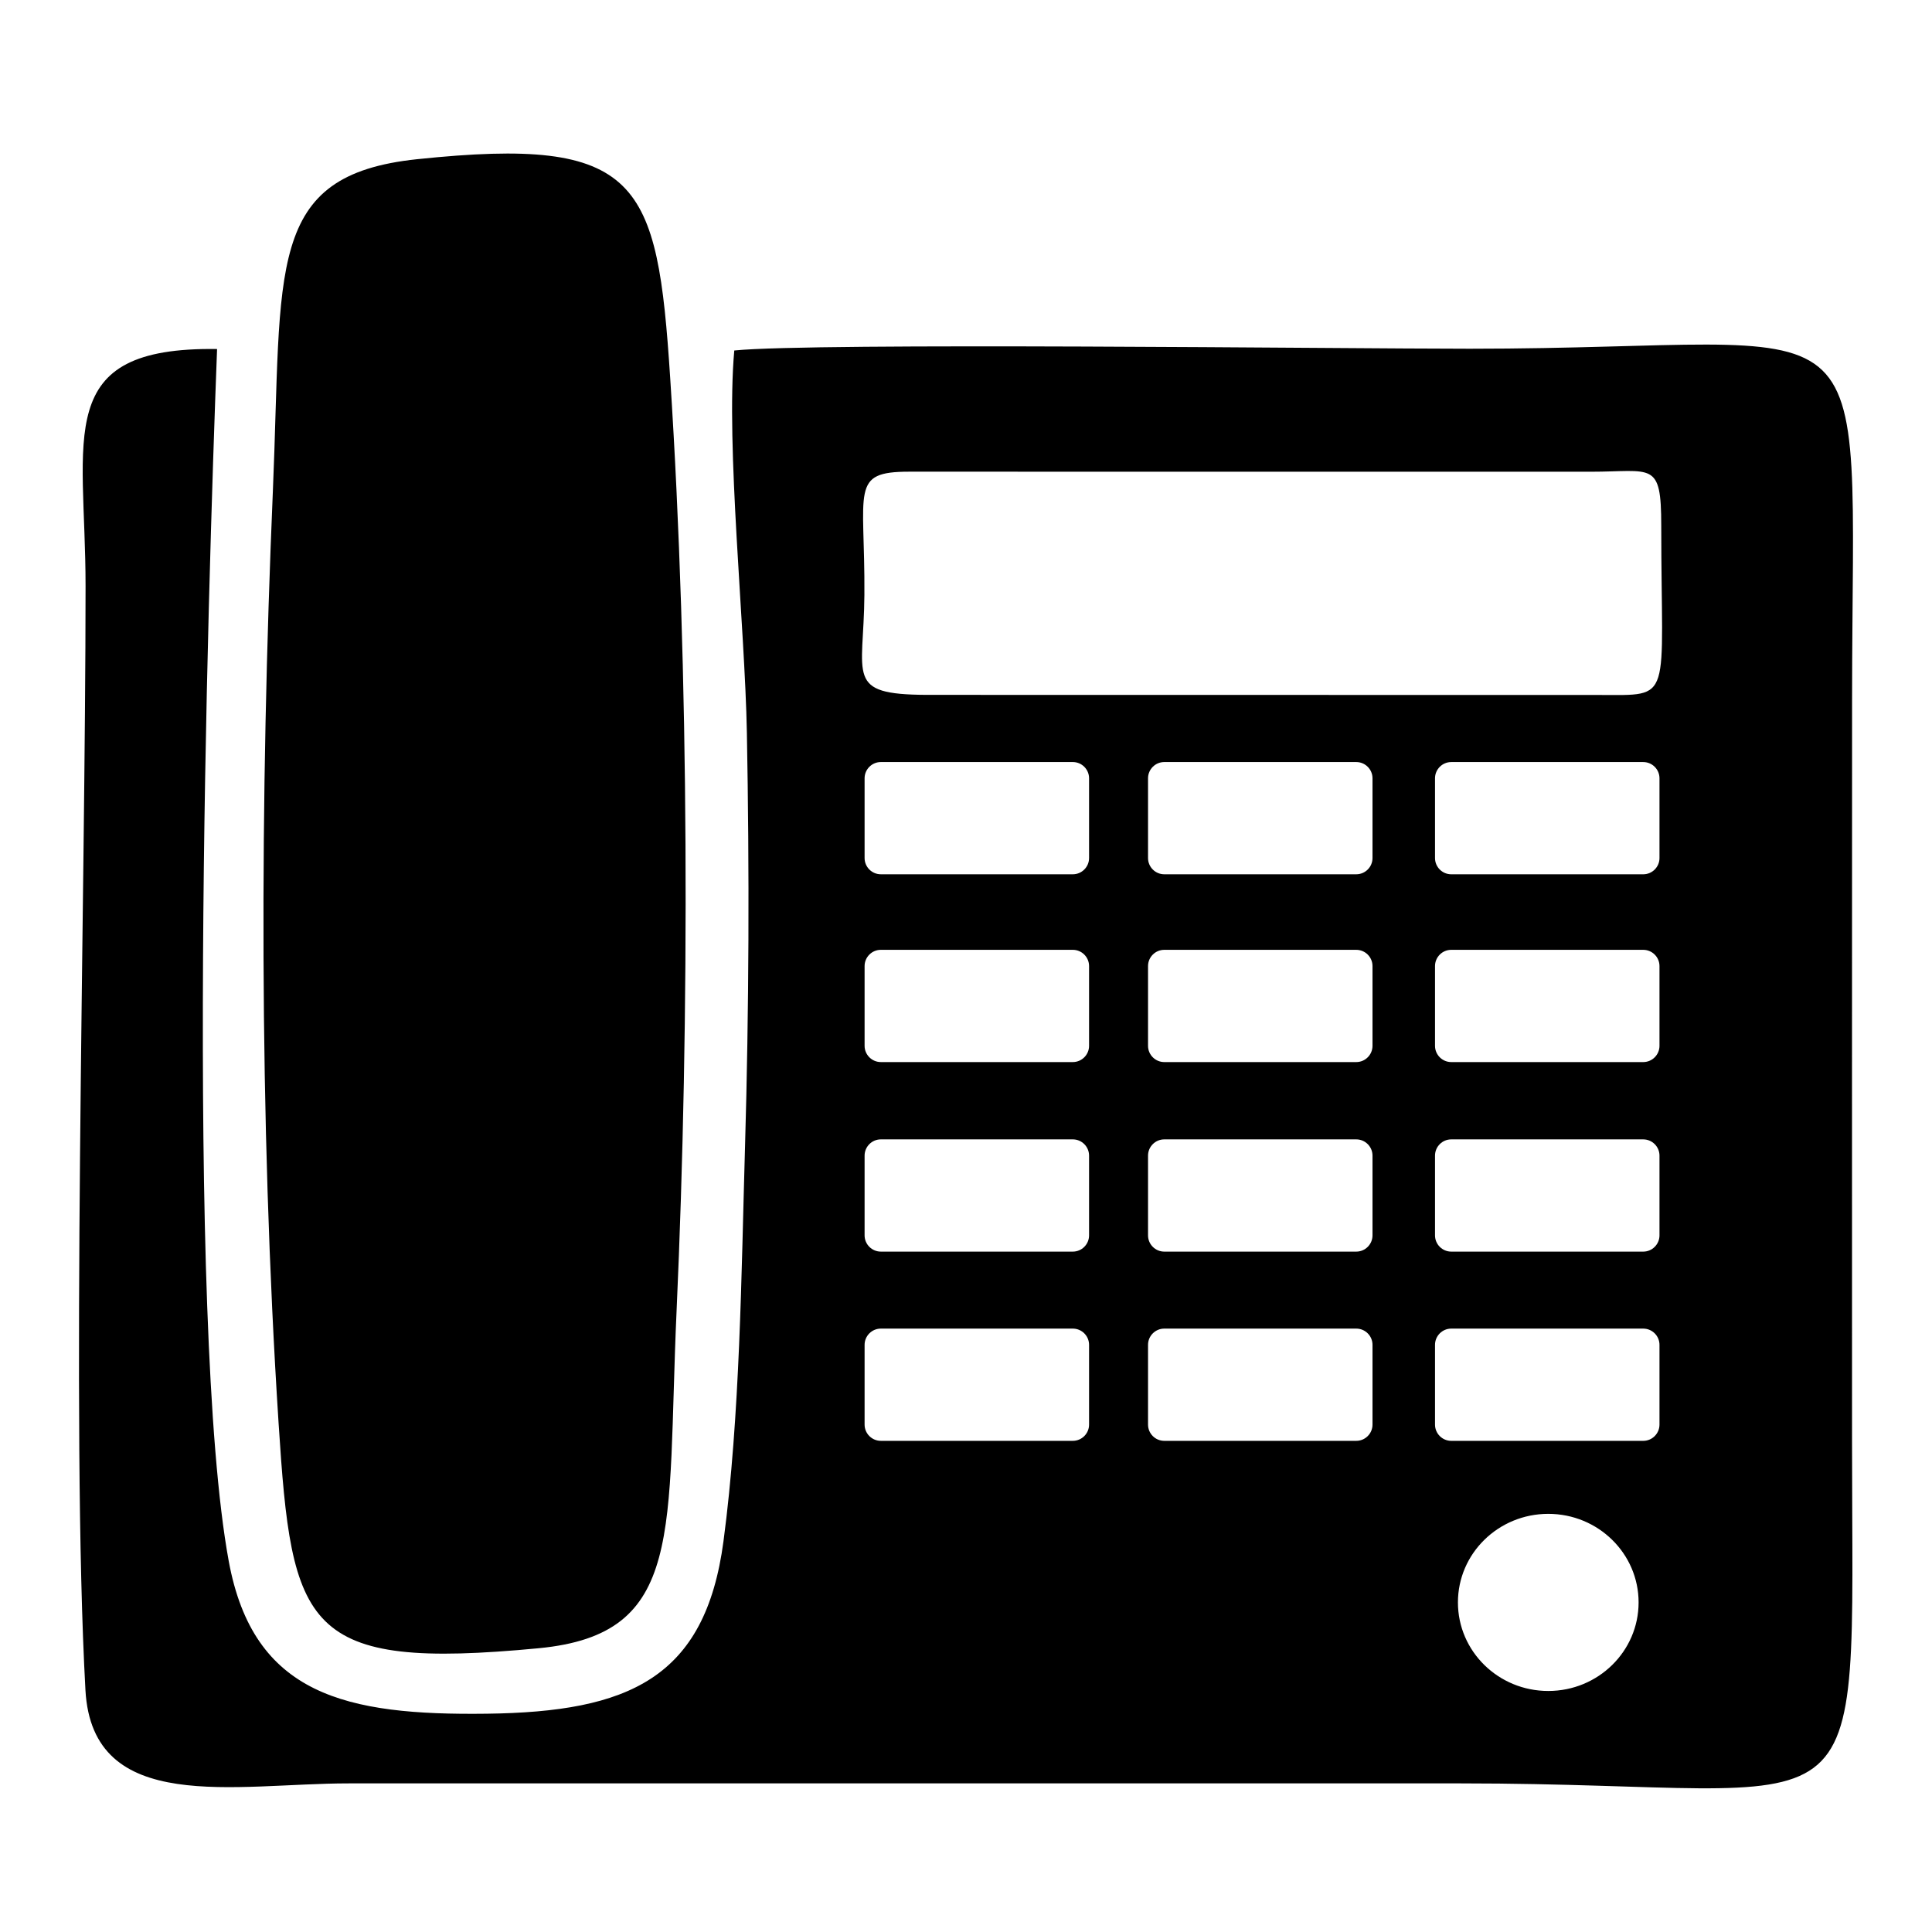 <?xml version="1.0" encoding="UTF-8"?>
<!DOCTYPE svg PUBLIC "-//W3C//DTD SVG 1.1//EN" "http://www.w3.org/Graphics/SVG/1.1/DTD/svg11.dtd">
<!-- Creator: CorelDRAW 2021 (64-Bit) -->
<svg xmlns="http://www.w3.org/2000/svg" xml:space="preserve" width="130mm" height="130mm" version="1.1" style="shape-rendering:geometricPrecision; text-rendering:geometricPrecision; image-rendering:optimizeQuality; fill-rule:evenodd; clip-rule:evenodd"
viewBox="0 0 14044.45 14044.45"
 xmlns:xlink="http://www.w3.org/1999/xlink"
 xmlns:xodm="http://www.corel.com/coreldraw/odm/2003">
 <defs>
  <style type="text/css">
   <![CDATA[
    .fil1 {fill:none}
    .fil0 {fill:black}
   ]]>
  </style>
 </defs>
 <g id="Capa_x0020_1">
  <path id="telefono.svg" class="fil0" d="M6402.99 6355.51l1395.94 0c64.86,0 117.91,-53.04 117.91,-117.93l0 -580.05c0,-64.84 -53.04,-117.94 -117.91,-117.94l-1395.94 0c-64.83,0 -117.93,53.1 -117.93,117.94l0 580.05c0,64.89 53.1,117.93 117.93,117.93zm0 1365.05l1395.94 0c64.86,0 117.91,-53.08 117.91,-117.94l0 -580.05c0,-64.85 -53.04,-117.93 -117.91,-117.93l-1395.94 0c-64.83,0 -117.93,53.08 -117.93,117.93l0 580.05c0,64.86 53.1,117.94 117.93,117.94zm0 1377.9l1395.94 0c64.86,0 117.91,-53.06 117.91,-117.94l0 -580.05c0,-64.83 -53.04,-117.93 -117.91,-117.93l-1395.94 0c-64.83,0 -117.93,53.1 -117.93,117.93l0 580.05c0,64.89 53.1,117.94 117.93,117.94zm0 1375.57l1395.94 0c64.86,0 117.91,-53.06 117.91,-117.94l0 -580.01c0,-64.89 -53.04,-117.94 -117.91,-117.94l-1395.94 0c-64.83,0 -117.93,53.06 -117.93,117.94l0 580.01c0,64.89 53.1,117.94 117.93,117.94zm2060.41 -4118.51l1395.94 0c64.86,0 117.93,-53.04 117.93,-117.91l0 -580.05c0,-64.86 -53.07,-117.93 -117.93,-117.93l-1395.94 0c-64.85,0 -117.91,53.07 -117.91,117.93l0 580.05c0,64.86 53.06,117.91 117.91,117.91zm0 1365.07l1395.94 0c64.86,0 117.93,-53.1 117.93,-117.93l0 -580.05c0,-64.89 -53.07,-117.94 -117.93,-117.94l-1395.94 0c-64.85,0 -117.91,53.06 -117.91,117.94l0 580.05c0,64.83 53.06,117.93 117.91,117.93zm0 1377.9l1395.94 0c64.86,0 117.93,-53.08 117.93,-117.94l0 -580.05c0,-64.83 -53.07,-117.93 -117.93,-117.93l-1395.94 0c-64.85,0 -117.91,53.1 -117.91,117.93l0 580.05c0,64.86 53.06,117.94 117.91,117.94zm0 1375.57l1395.94 0c64.86,0 117.93,-53.08 117.93,-117.93l0 -580.05c0,-64.89 -53.07,-117.92 -117.93,-117.92l-1395.94 0c-64.85,0 -117.91,53.03 -117.91,117.92l0 580.05c0,64.85 53.06,117.93 117.91,117.93zm2086.17 -4118.48l1395.94 0c64.86,0 117.93,-53.06 117.93,-117.94l0 -580.05c0,-64.86 -53.07,-117.91 -117.93,-117.91l-1395.94 0c-64.86,0 -117.91,53.04 -117.91,117.91l0 580.05c0,64.89 53.04,117.94 117.91,117.94zm0 1365.03l1395.94 0c64.86,0 117.93,-53.1 117.93,-117.93l0 -580.05c0,-64.89 -53.07,-117.96 -117.93,-117.96l-1395.94 0c-64.86,0 -117.91,53.08 -117.91,117.96l0 580.05c0,64.83 53.04,117.93 117.91,117.93zm0 1377.88l1395.94 0c64.86,0 117.93,-53.06 117.93,-117.91l0 -580.05c0,-64.86 -53.07,-117.94 -117.93,-117.94l-1395.94 0c-64.86,0 -117.91,53.08 -117.91,117.94l0 580.05c0,64.85 53.04,117.91 117.91,117.91zm0 1375.61l1395.94 0c64.86,0 117.93,-53.09 117.93,-117.95l0 -580.05c0,-64.86 -53.07,-117.91 -117.93,-117.91l-1395.94 0c-64.86,0 -117.91,53.04 -117.91,117.91l0 580.05c0,64.86 53.04,117.95 117.91,117.95zm705.32 530.69c-362.66,0 -656.66,288.26 -656.66,643.79 0,355.54 294,643.78 656.66,643.78 362.67,0 656.68,-288.24 656.68,-643.78 0,-355.56 -294,-643.79 -656.68,-643.79zm-4520.27 -5953.51l4889.58 0.73c545.7,0 452.04,61.87 452.04,-1229.89 0,-475.33 -63.75,-392.83 -514.74,-392.86l-4952.27 -0.4c-433.42,0.06 -320.25,129.75 -325.64,895.37 -4.21,595.91 -144.98,723.92 451.03,727.05zm-3701.56 -3894.07c-1109.54,116.2 -980.49,788.19 -1049.5,2413.29 -93.98,2213.4 -100.93,4564.62 41.52,6773.87 96.42,1496.23 180.23,1800.2 1890.35,1637.29 1070.23,-101.94 930.24,-843.29 1002.83,-2450.95 96.26,-2132.21 92.16,-4656.87 -46.35,-6782.92 -93.56,-1435.59 -217.81,-1760.4 -1838.87,-1590.56l0.02 -0.02zm-1455.03 1380.02c-1202.54,-17.33 -956.03,632.16 -956.03,1724 -0.04,2275.36 -106.95,6097.82 -0.88,8024.73 50.29,914.2 1089.05,678.13 1913.43,678.19 898.51,0.02 1797.04,0.02 2695.55,0 1797.01,-0.05 3594.03,0 5391.09,0 3042.88,0 2842.05,530.53 2841.98,-2492.58 -0.05,-1798.27 -0.65,-3596.58 0.33,-5394.83 1.59,-3039.34 270.87,-2541.58 -2779.65,-2541.7 -915.21,0 -4773.44,-46.31 -5346.08,12.81 -62.23,693.61 77.13,2000.04 91.65,2779.81 18.66,1003.21 15.57,2008.12 -13.61,3011.09 -26.93,925.15 -35.45,1953.81 -156.56,2865.22 -132.6,998.04 -690.75,1240.5 -1719.88,1253.64 -1023.62,13.07 -1697.55,-133.38 -1876.68,-1109.83 -316.73,-1726.64 -152.9,-7023.09 -84.67,-8810.55l0 0z"/>
  <rect class="fil1" x="-0" y="-0" width="14044.45" height="14044.45"/>
 </g>
</svg>
